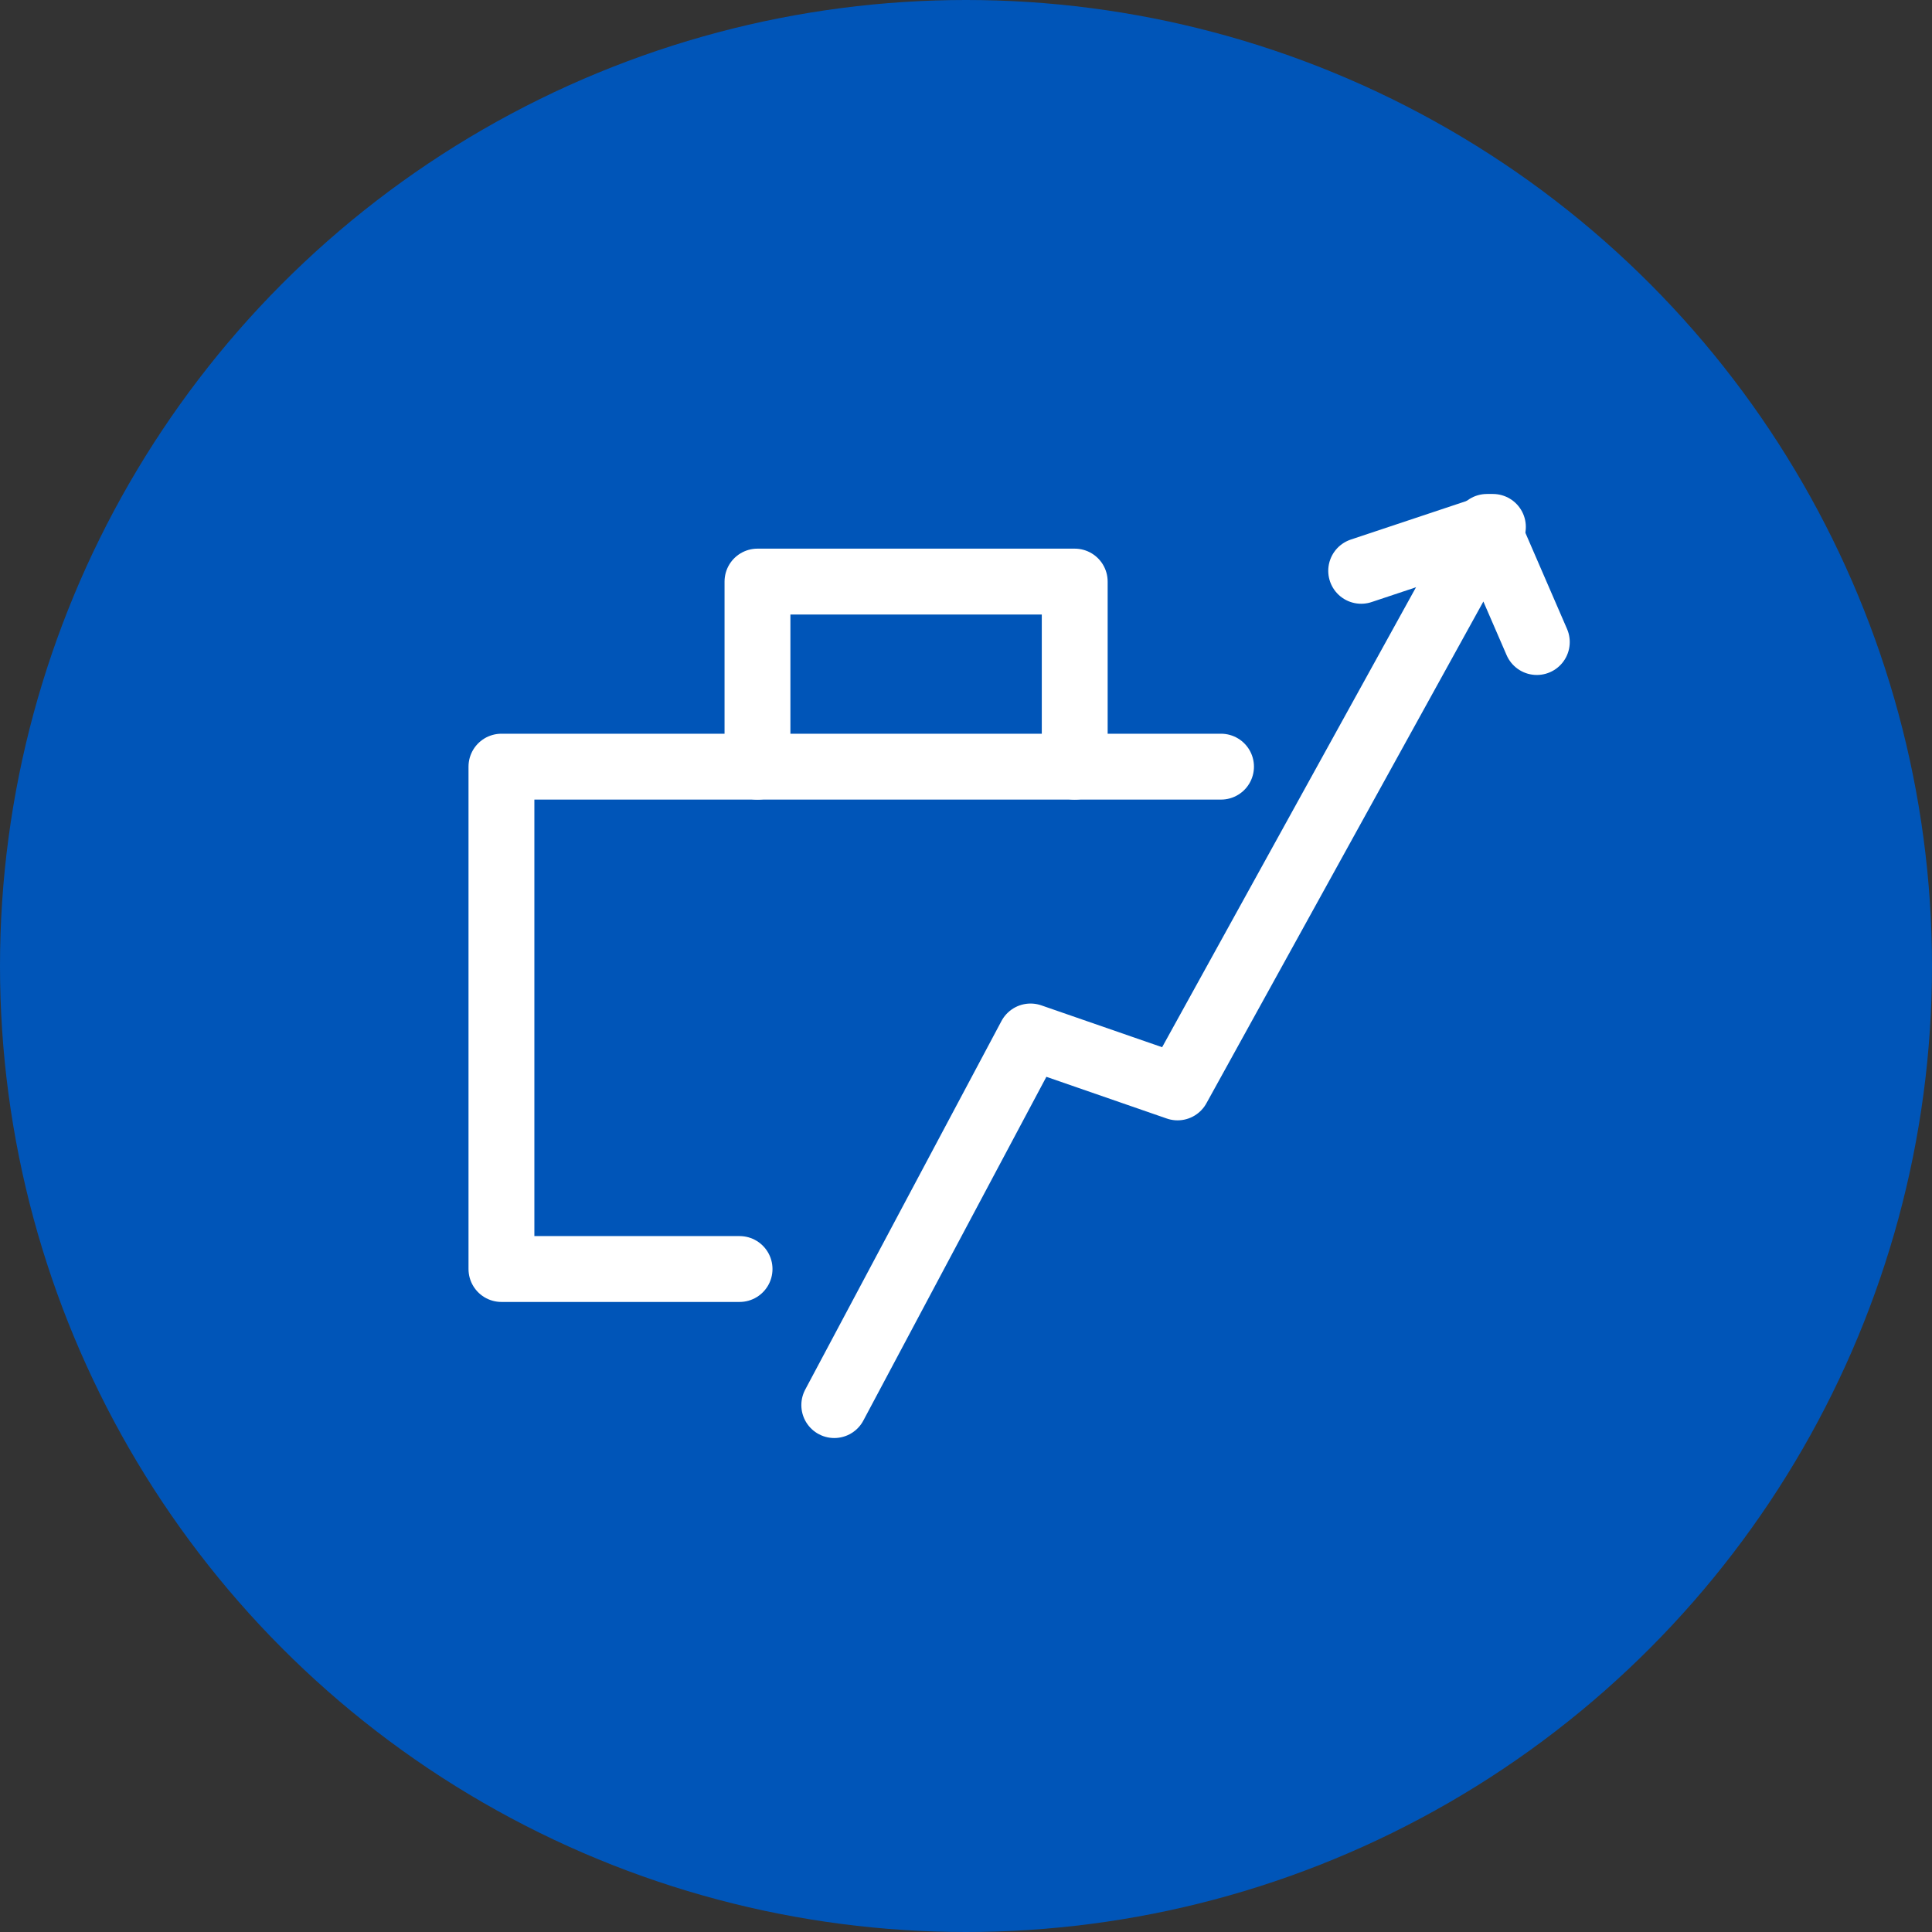 <svg width="44" height="44" viewBox="0 0 44 44" fill="none" xmlns="http://www.w3.org/2000/svg">
<rect x="0" y="0" width="44" height="44" fill="#333333" stroke="none"/>
<circle cx="22" cy="22" r="22" fill="#0055B8"/>
<path d="M16.843 28.901H11.42V17.46H27.808" stroke="white" stroke-width="1.5" stroke-miterlimit="10" stroke-linecap="round" stroke-linejoin="round"/>
<path d="M17.251 17.461V13.245H24.476V17.461" stroke="white" stroke-width="1.5" stroke-miterlimit="10" stroke-linecap="round" stroke-linejoin="round"/>
<path d="M19 32L23.47 23.605L26.818 24.765L33.864 12L35 14.622" stroke="white" stroke-width="1.5" stroke-miterlimit="10" stroke-linecap="round" stroke-linejoin="round"/>
<path d="M34 12L31 13" stroke="white" stroke-width="1.5" stroke-miterlimit="10" stroke-linecap="round" stroke-linejoin="round"/>
</svg>
